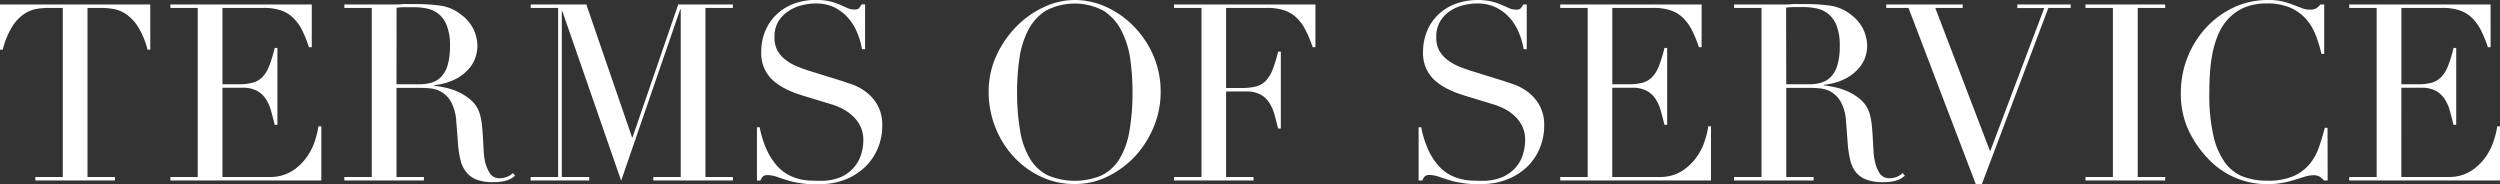<svg xmlns="http://www.w3.org/2000/svg" viewBox="0 0 809.17 59.6"><rect x="0" y="0" width="809.17" height="59.6" fill="#333333" stroke="none"/><defs><style>.cls-1{fill:#fff;}</style></defs><title>アセット 5</title><g id="レイヤー_2" data-name="レイヤー 2"><g id="Design"><path class="cls-1" d="M11.44,57.28h8.88V2.56H15.68a25.63,25.63,0,0,0-3.6.28A10.43,10.43,0,0,0,8,4.4a13.8,13.8,0,0,0-3.92,4A26.45,26.45,0,0,0,.88,16.08H0V1.44H48.64V16.08h-.88a26.45,26.45,0,0,0-3.24-7.64,13.8,13.8,0,0,0-3.92-4,10.43,10.43,0,0,0-4-1.56A25.63,25.63,0,0,0,33,2.56H28.32V57.28H37.2V58.4H11.44Z"/><path class="cls-1" d="M55.15,57.28H64V2.56H55.15V1.44h45.76V15.28H100A39.57,39.57,0,0,0,97.79,9.8a15.08,15.08,0,0,0-2.88-4,10.55,10.55,0,0,0-4-2.44,17.36,17.36,0,0,0-5.6-.8H72V27.28h5.2a18,18,0,0,0,4.48-.48A6.8,6.8,0,0,0,84.87,25a10.62,10.62,0,0,0,2.24-3.6,45.13,45.13,0,0,0,1.8-5.88h.88V40.4h-.88c-.37-1.55-.76-3-1.16-4.48a14,14,0,0,0-1.68-3.84,8,8,0,0,0-2.88-2.68,9.55,9.55,0,0,0-4.68-1H72V57.28H87.15a13.31,13.31,0,0,0,7.32-1.88,17,17,0,0,0,4.76-4.48,19.32,19.32,0,0,0,2.72-5.4,28,28,0,0,0,1.12-4.64H104V58.4H55.15Z"/><path class="cls-1" d="M111.45,57.28h8.88V2.56h-8.88V1.44h15.2c.64,0,1.28,0,1.92,0s1.28-.07,1.92-.12,1.28,0,1.92,0,1.28,0,1.92,0a58.4,58.4,0,0,1,8.32.52,13.94,13.94,0,0,1,6.72,3,12.46,12.46,0,0,1,4,4.88,13.13,13.13,0,0,1,1.16,5.12,14.28,14.28,0,0,1-.44,3.08,10.64,10.64,0,0,1-1.92,3.84,14.38,14.38,0,0,1-4.28,3.6,19.39,19.39,0,0,1-7.44,2.2v.16q1.28.16,3.48.6a20.61,20.61,0,0,1,4.48,1.48,16.4,16.4,0,0,1,4.2,2.76,9.44,9.44,0,0,1,2.72,4.44,19.85,19.85,0,0,1,.68,3.64c.13,1.36.24,2.76.32,4.2s.16,2.83.24,4.16a19.68,19.68,0,0,0,.44,3.36A12.17,12.17,0,0,0,158.49,56a3.64,3.64,0,0,0,3.36,1.68,6.36,6.36,0,0,0,2.16-.4A5.43,5.43,0,0,0,166,56l.72.88c-.27.21-.58.44-.92.68a6.72,6.72,0,0,1-1.32.68,10,10,0,0,1-2,.52,17.49,17.49,0,0,1-2.84.2,15.25,15.25,0,0,1-5.32-.8A7.81,7.81,0,0,1,151,55.8,9.86,9.86,0,0,1,149.09,52a30.47,30.47,0,0,1-.84-5.32l-.56-7.28a15.28,15.28,0,0,0-1.6-6.24,8.92,8.92,0,0,0-3-3.28,8.68,8.68,0,0,0-3.56-1.24,31.22,31.22,0,0,0-3.2-.2h-8V57.28h8.88V58.4H111.45Zm16.88-30h7.36a14.12,14.12,0,0,0,4.08-.56,7.16,7.16,0,0,0,3.16-2,9.35,9.35,0,0,0,2-3.8,21.58,21.58,0,0,0,.72-6.08,17.23,17.23,0,0,0-1.08-6.68,9.06,9.06,0,0,0-2.8-3.8A9.33,9.33,0,0,0,138,2.72a22.44,22.44,0,0,0-4.2-.4c-1,0-1.94,0-2.92,0a20.45,20.45,0,0,0-2.52.2Z"/><path class="cls-1" d="M171.77,57.28h8.88V2.56h-8.88V1.44h18l14.8,43h.16l14.8-43h17.68V2.56h-8.88V57.28h8.88V58.4H211.45V57.28h8.88V3h-.16L201.05,58.48,182,3.6h-.16V57.28h8.88V58.4h-19Z"/><path class="cls-1" d="M245,41.2h.88a32.45,32.45,0,0,0,2.28,7.28,21,21,0,0,0,3.08,4.88,13.56,13.56,0,0,0,3.52,3,15.43,15.43,0,0,0,3.72,1.52,17.63,17.63,0,0,0,3.6.56c1.15.05,2.23.08,3.24.08a16.42,16.42,0,0,0,7-1.28A12.1,12.1,0,0,0,276.55,54a11.67,11.67,0,0,0,2.24-4.24,15.5,15.5,0,0,0,.64-4.2,10.31,10.31,0,0,0-1-4.8,11.42,11.42,0,0,0-2.64-3.4A15.13,15.13,0,0,0,272.27,35a23.52,23.52,0,0,0-3.56-1.36l-9.2-2.8q-6.48-2-9.8-5.28a11.83,11.83,0,0,1-3.32-8.8,17.28,17.28,0,0,1,1.28-6.68,15.56,15.56,0,0,1,3.6-5.32,16.8,16.8,0,0,1,5.56-3.52,21.25,21.25,0,0,1,11.76-.8,21.14,21.14,0,0,1,3.24,1.08l2.44,1.08a5.36,5.36,0,0,0,2.2.48,2.42,2.42,0,0,0,1.4-.28,5.46,5.46,0,0,0,1-1.4H280V15.92h-1a24,24,0,0,0-1.64-5.56,17,17,0,0,0-3-4.72A14.18,14.18,0,0,0,270,2.36a13.84,13.84,0,0,0-6-1.24,19.34,19.34,0,0,0-4.24.52,13.47,13.47,0,0,0-4.32,1.8A10.76,10.76,0,0,0,252,6.8a9.71,9.71,0,0,0-1.32,5.28,8.6,8.6,0,0,0,1,4.36,10.15,10.15,0,0,0,2.68,3,16.25,16.25,0,0,0,3.68,2.08c1.36.56,2.73,1.05,4.12,1.48l9.68,3c1,.32,2.29.75,3.84,1.28a17.05,17.05,0,0,1,4.52,2.4A13.87,13.87,0,0,1,284,34a13.05,13.05,0,0,1,1.56,6.72,18.68,18.68,0,0,1-1.4,7.16,17.8,17.8,0,0,1-4,6,19.85,19.85,0,0,1-6.4,4.16,22,22,0,0,1-8.48,1.56c-1.12,0-2.11,0-3,0a22,22,0,0,1-2.4-.2c-.75-.11-1.49-.23-2.24-.36a22,22,0,0,1-2.48-.6c-1.07-.32-2.21-.69-3.44-1.12a9.88,9.88,0,0,0-3.2-.64,2.18,2.18,0,0,0-1.64.48,4.21,4.21,0,0,0-.76,1.28H245Z"/><path class="cls-1" d="M320,29.84A27.82,27.82,0,0,1,322.51,18,33,33,0,0,1,329,8.56a30.16,30.16,0,0,1,8.92-6.28A23.54,23.54,0,0,1,347.83,0a24.55,24.55,0,0,1,10.28,2.28A29.66,29.66,0,0,1,367,8.56,31.1,31.1,0,0,1,373.31,18a29.48,29.48,0,0,1,2.36,11.84,29.08,29.08,0,0,1-2.16,11,31.92,31.92,0,0,1-5.92,9.52A30.25,30.25,0,0,1,358.75,57a23.9,23.9,0,0,1-10.92,2.56,25.2,25.2,0,0,1-11.12-2.48,28.37,28.37,0,0,1-8.84-6.6,30.24,30.24,0,0,1-5.8-9.52A30.72,30.72,0,0,1,320,29.84Zm9.2,0a72.05,72.05,0,0,0,1,12.56,25.2,25.2,0,0,0,3.2,9,14.16,14.16,0,0,0,5.76,5.36,22.38,22.38,0,0,0,17.4,0,14.19,14.19,0,0,0,5.8-5.36,25.39,25.39,0,0,0,3.2-9,72.05,72.05,0,0,0,1-12.56,77.23,77.23,0,0,0-.72-10.68A29.22,29.22,0,0,0,363,10a16.5,16.5,0,0,0-5.68-6.44,19.92,19.92,0,0,0-19,0A16.42,16.42,0,0,0,332.67,10a29.22,29.22,0,0,0-2.76,9.2A77.23,77.23,0,0,0,329.19,29.84Z"/><path class="cls-1" d="M380,57.28h8.88V2.56H380V1.44h45.76V15.28h-.88A39.57,39.57,0,0,0,422.6,9.8a15.08,15.08,0,0,0-2.88-4,10.55,10.55,0,0,0-4-2.44,17.32,17.32,0,0,0-5.6-.8H396.84V28.48H402a18,18,0,0,0,4.48-.48,6.8,6.8,0,0,0,3.16-1.8,10.62,10.62,0,0,0,2.24-3.6,42.23,42.23,0,0,0,1.8-5.88h.88V41.6h-.88c-.37-1.55-.76-3-1.16-4.48a14,14,0,0,0-1.68-3.84A8,8,0,0,0,408,30.6a9.55,9.55,0,0,0-4.68-1h-6.48V57.28h8.88V58.4H380Z"/><path class="cls-1" d="M459.16,41.2H460a32.45,32.45,0,0,0,2.28,7.28,21,21,0,0,0,3.08,4.88,13.73,13.73,0,0,0,3.52,3,15.43,15.43,0,0,0,3.72,1.52,17.84,17.84,0,0,0,3.6.56c1.15.05,2.23.08,3.24.08a16.42,16.42,0,0,0,7-1.28A12,12,0,0,0,490.76,54,11.51,11.51,0,0,0,493,49.72a15.5,15.5,0,0,0,.64-4.2,10.19,10.19,0,0,0-1-4.8,11.42,11.42,0,0,0-2.64-3.4A14.92,14.92,0,0,0,486.48,35a23.52,23.52,0,0,0-3.56-1.36l-9.2-2.8q-6.48-2-9.8-5.28a11.83,11.83,0,0,1-3.32-8.8,17.28,17.28,0,0,1,1.28-6.68,15.7,15.7,0,0,1,3.6-5.32A16.8,16.8,0,0,1,471,1.28,21.25,21.25,0,0,1,482.8.48,20.43,20.43,0,0,1,486,1.56l2.44,1.08a5.39,5.39,0,0,0,2.2.48,2.4,2.4,0,0,0,1.4-.28,5.22,5.22,0,0,0,1-1.4h1.12V15.92h-1a23.52,23.52,0,0,0-1.64-5.56,17,17,0,0,0-3-4.72,14,14,0,0,0-4.44-3.28,13.8,13.8,0,0,0-6-1.24,19.34,19.34,0,0,0-4.24.52,13.56,13.56,0,0,0-4.32,1.8,10.76,10.76,0,0,0-3.32,3.36,9.71,9.71,0,0,0-1.32,5.28,8.6,8.6,0,0,0,1,4.36,10.29,10.29,0,0,0,2.68,3,16.25,16.25,0,0,0,3.68,2.08c1.36.56,2.74,1.05,4.12,1.48l9.68,3c1,.32,2.3.75,3.84,1.28a16.9,16.9,0,0,1,4.52,2.4A13.87,13.87,0,0,1,498.24,34a13.05,13.05,0,0,1,1.56,6.72,18.68,18.68,0,0,1-1.4,7.16,17.8,17.8,0,0,1-4,6A19.85,19.85,0,0,1,488,58a21.91,21.91,0,0,1-8.48,1.56c-1.12,0-2.1,0-3,0a22,22,0,0,1-2.4-.2L471.88,59a22.52,22.52,0,0,1-2.48-.6c-1.07-.32-2.21-.69-3.44-1.12a9.88,9.88,0,0,0-3.2-.64,2.2,2.2,0,0,0-1.64.48,4.42,4.42,0,0,0-.76,1.28h-1.2Z"/><path class="cls-1" d="M505,57.28h8.88V2.56H505V1.44h45.76V15.28h-.88a39.57,39.57,0,0,0-2.24-5.48,15.08,15.08,0,0,0-2.88-4,10.55,10.55,0,0,0-4-2.44,17.36,17.36,0,0,0-5.6-.8H521.85V27.28h5.2a18,18,0,0,0,4.48-.48,6.8,6.8,0,0,0,3.16-1.8,10.62,10.62,0,0,0,2.24-3.6,45.13,45.13,0,0,0,1.8-5.88h.88V40.4h-.88c-.37-1.55-.76-3-1.16-4.48a14,14,0,0,0-1.68-3.84A8,8,0,0,0,533,29.4a9.55,9.55,0,0,0-4.68-1h-6.48V57.28H537a13.31,13.31,0,0,0,7.32-1.88,17,17,0,0,0,4.76-4.48,19.32,19.32,0,0,0,2.72-5.4,28,28,0,0,0,1.12-4.64h.88V58.4H505Z"/><path class="cls-1" d="M561.27,57.28h8.88V2.56h-8.88V1.44h15.2c.64,0,1.28,0,1.92,0s1.28-.07,1.92-.12,1.28,0,1.92,0,1.28,0,1.92,0a58.4,58.4,0,0,1,8.32.52,13.94,13.94,0,0,1,6.72,3,12.46,12.46,0,0,1,4,4.88,13.13,13.13,0,0,1,1.16,5.12,14.28,14.28,0,0,1-.44,3.08A10.64,10.64,0,0,1,602,21.64a14.38,14.38,0,0,1-4.28,3.6,19.39,19.39,0,0,1-7.44,2.2v.16q1.28.16,3.48.6a20.61,20.61,0,0,1,4.48,1.48,16.4,16.4,0,0,1,4.2,2.76,9.44,9.44,0,0,1,2.72,4.44,19.85,19.85,0,0,1,.68,3.64c.13,1.36.24,2.76.32,4.2s.16,2.83.24,4.16a19.68,19.68,0,0,0,.44,3.36A12.17,12.17,0,0,0,608.31,56a3.64,3.64,0,0,0,3.36,1.68,6.36,6.36,0,0,0,2.16-.4,5.43,5.43,0,0,0,2-1.28l.72.88c-.27.21-.58.44-.92.68a6.72,6.72,0,0,1-1.32.68,10,10,0,0,1-2,.52,17.49,17.49,0,0,1-2.84.2,15.25,15.25,0,0,1-5.32-.8,7.81,7.81,0,0,1-3.4-2.36A9.86,9.86,0,0,1,598.91,52a30.47,30.47,0,0,1-.84-5.32l-.56-7.28a15.28,15.28,0,0,0-1.6-6.24,8.92,8.92,0,0,0-3-3.28,8.68,8.68,0,0,0-3.56-1.24,31.22,31.22,0,0,0-3.2-.2h-8V57.28H587V58.4H561.27Zm16.88-30h7.36a14.12,14.12,0,0,0,4.08-.56,7.16,7.16,0,0,0,3.16-2,9.35,9.35,0,0,0,2-3.8,21.58,21.58,0,0,0,.72-6.08,17.23,17.23,0,0,0-1.08-6.68,9.06,9.06,0,0,0-2.8-3.8,9.33,9.33,0,0,0-3.84-1.68,22.44,22.44,0,0,0-4.2-.4c-1,0-1.94,0-2.92,0a20.45,20.45,0,0,0-2.52.2Z"/><path class="cls-1" d="M610.54,1.44h24.72V2.56h-8.88L644.14,49l17.52-46.4h-8.72V1.44h17.28V2.56H663l-21.52,57h-2l-21.76-57h-7.2Z"/><path class="cls-1" d="M675,57.28h8.88V2.56H675V1.44H700.8V2.56h-8.88V57.28h8.88V58.4H675Z"/><path class="cls-1" d="M753.39,58.4h-1.2a7.49,7.49,0,0,0-1.28-1.16,3.84,3.84,0,0,0-2.24-.52,8.8,8.8,0,0,0-2.6.44l-3.2,1a39.13,39.13,0,0,1-4,1,26.07,26.07,0,0,1-5,.44,26,26,0,0,1-18.8-7.84,34.71,34.71,0,0,1-6.56-9.28,27.73,27.73,0,0,1-2.64-12.4A31,31,0,0,1,714,9a28.93,28.93,0,0,1,9-6.6A26.36,26.36,0,0,1,734.43,0a18.24,18.24,0,0,1,4.4.48,27.53,27.53,0,0,1,3.44,1.08c1,.4,2,.76,2.8,1.08a7,7,0,0,0,2.48.48,3.79,3.79,0,0,0,2.28-.52,8.52,8.52,0,0,0,1.24-1.16h1.2v16h-.88a47.67,47.67,0,0,0-1.84-6,17.15,17.15,0,0,0-3.12-5.24,14.73,14.73,0,0,0-5.08-3.68,18.49,18.49,0,0,0-7.64-1.4,18.21,18.21,0,0,0-7.28,1.32A15.31,15.31,0,0,0,721.31,6,17.11,17.11,0,0,0,718,11.08a31.23,31.23,0,0,0-1.88,6.16,48,48,0,0,0-.84,6.56c-.13,2.21-.2,4.31-.2,6.28A59.33,59.33,0,0,0,716.43,44a23.63,23.63,0,0,0,3.8,8.72,13.1,13.1,0,0,0,5.88,4.48,21.72,21.72,0,0,0,7.6,1.28A20.81,20.81,0,0,0,742.35,57a14.52,14.52,0,0,0,5.28-4,17.49,17.49,0,0,0,3-5.52c.69-2,1.31-4.09,1.84-6.12h.88Z"/><path class="cls-1" d="M760.37,57.28h8.88V2.56h-8.88V1.44h45.76V15.28h-.88A39.57,39.57,0,0,0,803,9.8a15.08,15.08,0,0,0-2.88-4,10.55,10.55,0,0,0-4-2.44,17.36,17.36,0,0,0-5.6-.8H777.25V27.28h5.2a18,18,0,0,0,4.48-.48,6.8,6.8,0,0,0,3.16-1.8,10.62,10.62,0,0,0,2.24-3.6,42.23,42.23,0,0,0,1.8-5.88H795V40.4h-.88c-.37-1.55-.76-3-1.16-4.48a14,14,0,0,0-1.68-3.84,8,8,0,0,0-2.88-2.68,9.55,9.55,0,0,0-4.68-1h-6.48V57.28h15.12a13.27,13.27,0,0,0,7.32-1.88,16.91,16.91,0,0,0,4.76-4.48,19.32,19.32,0,0,0,2.72-5.4,28,28,0,0,0,1.12-4.64h.88V58.4h-48.8Z"/></g></g></svg>